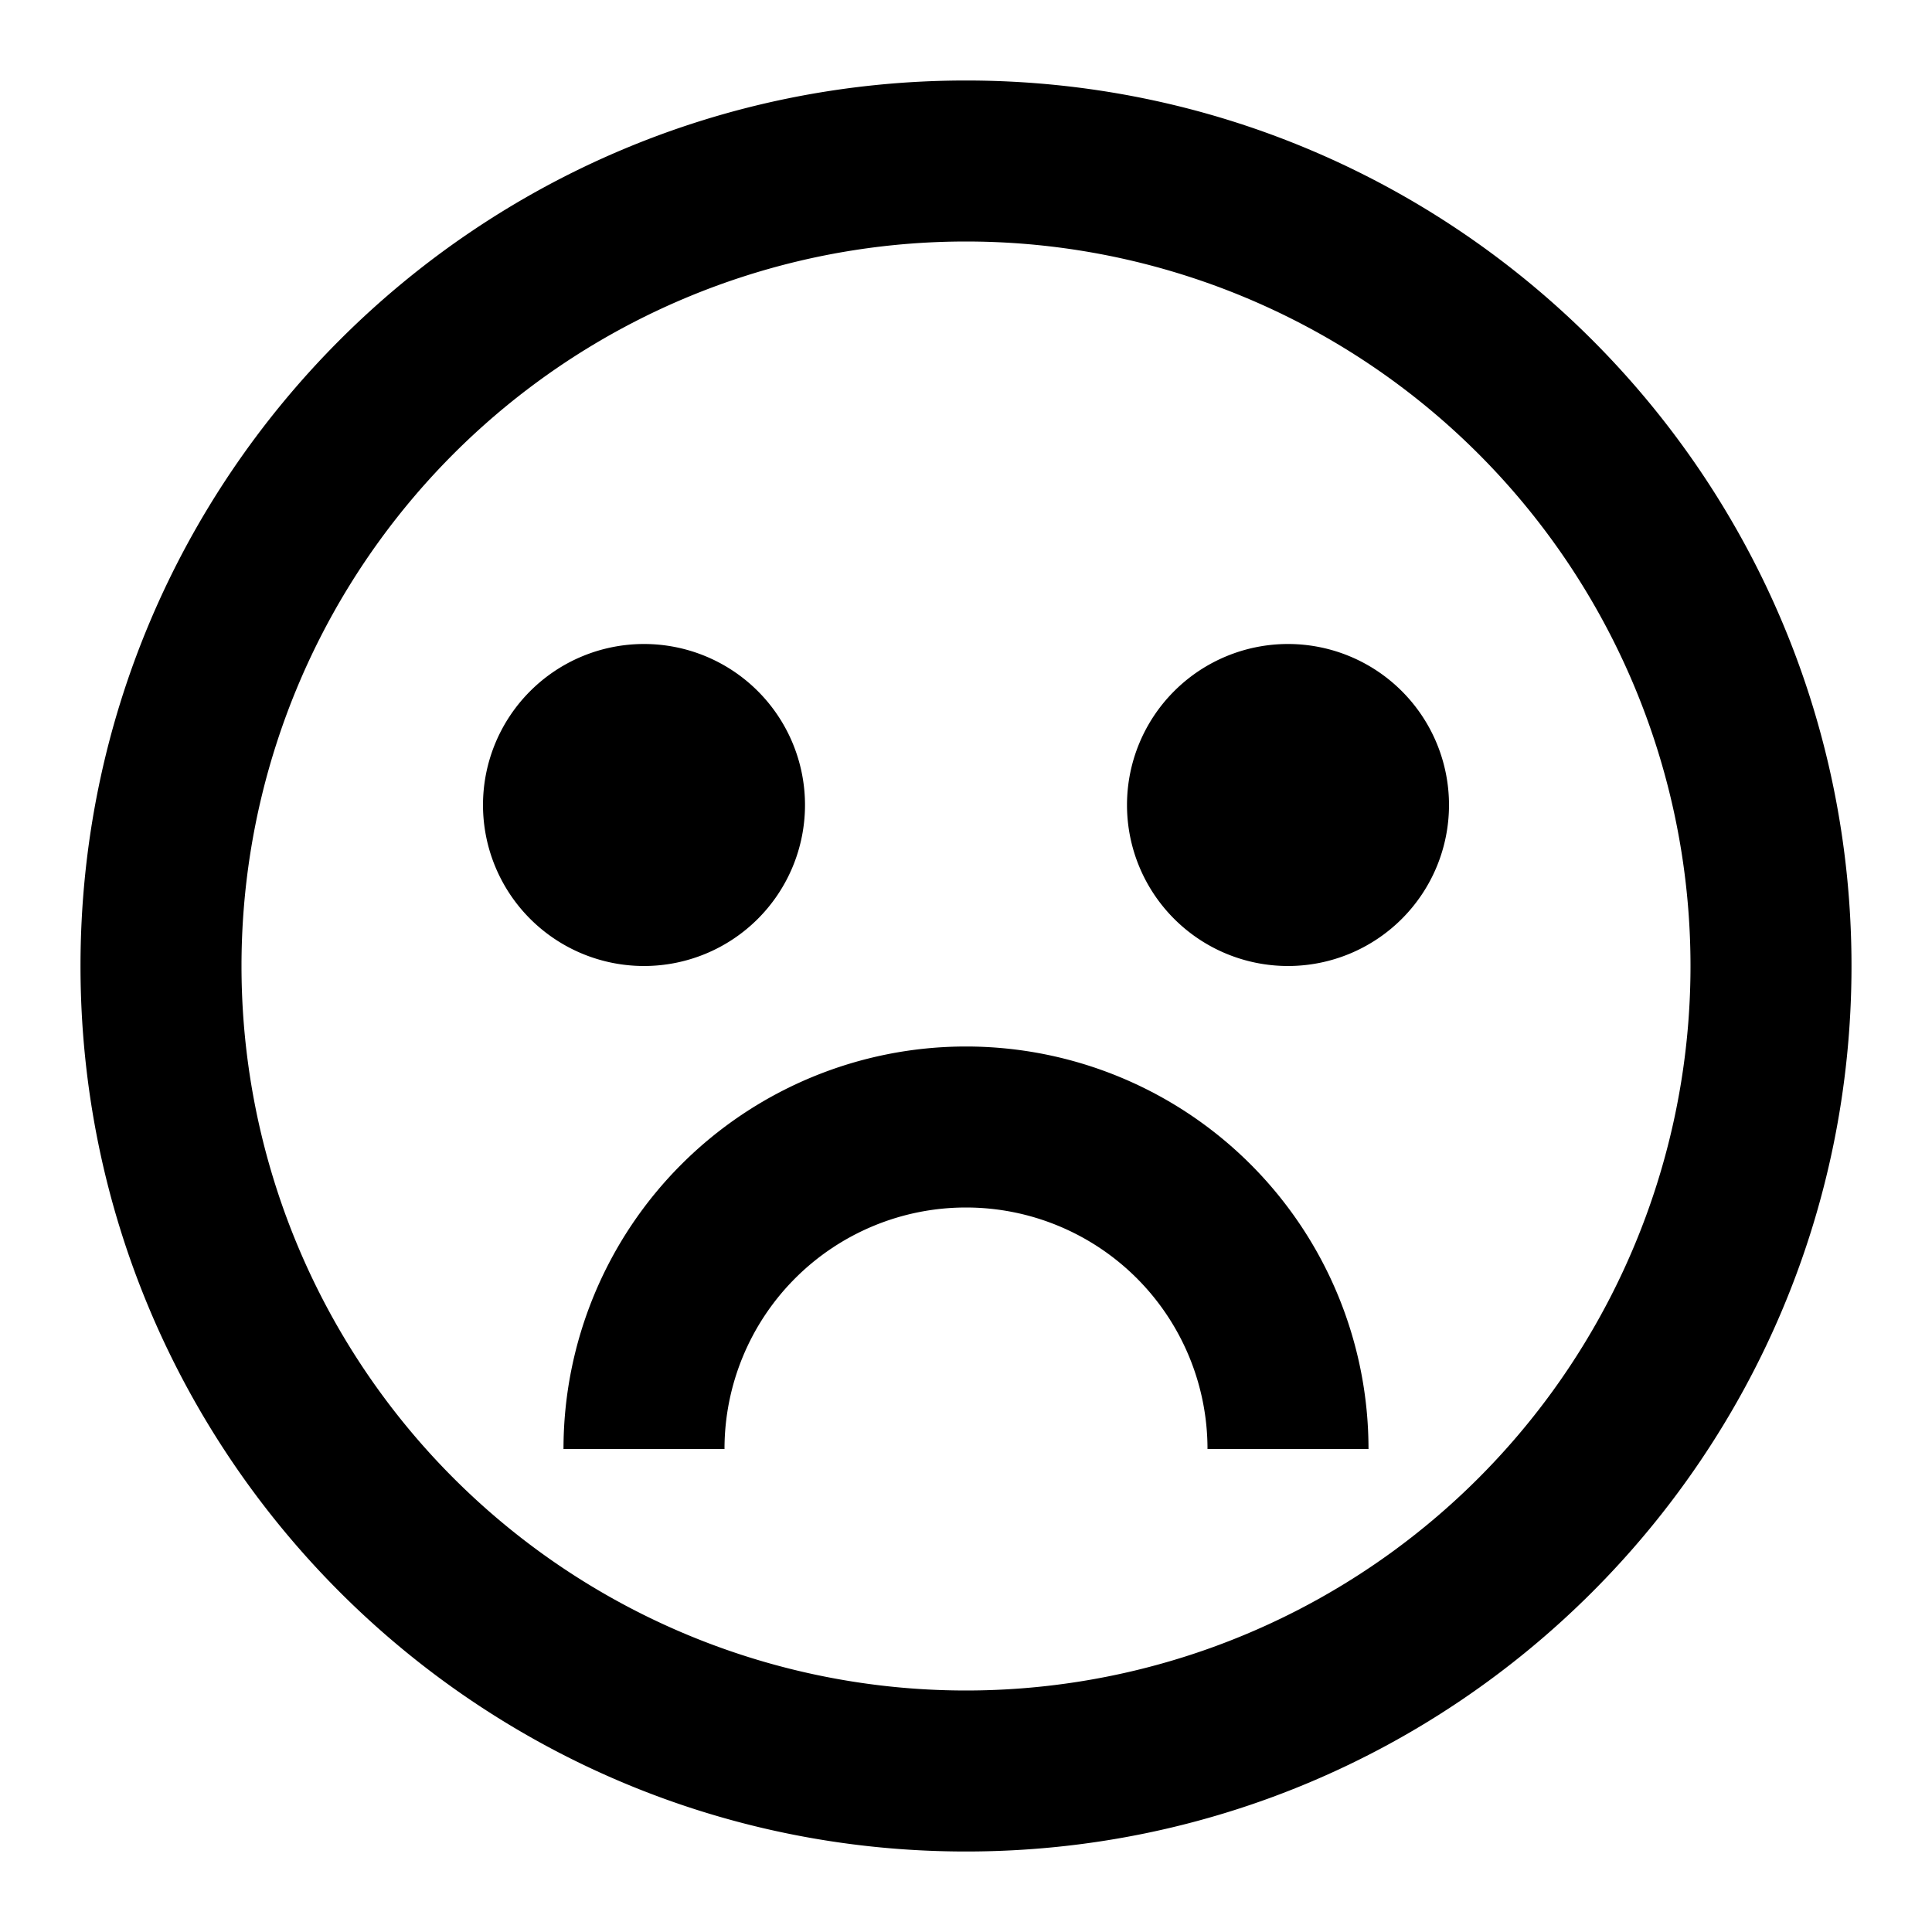 <svg width="24" height="24" viewBox="0 0 24 24" xmlns="http://www.w3.org/2000/svg"><path d="M8 12a2 2 0 1 0 0-4 2 2 0 0 0 0 4Zm10-2a2 2 0 1 1-4 0 2 2 0 0 1 4 0Zm-6 5a3 3 0 0 0-3 3H7a5 5 0 0 1 10 0h-2a3 3 0 0 0-3-3Z"/><path fill-rule="evenodd" clip-rule="evenodd" d="M23 12c0 6.075-4.925 11-11 11S1 18.075 1 12 5.925 1 12 1s11 4.925 11 11Zm-2 0a9 9 0 1 1-18 0 9 9 0 0 1 18 0Z"/></svg>